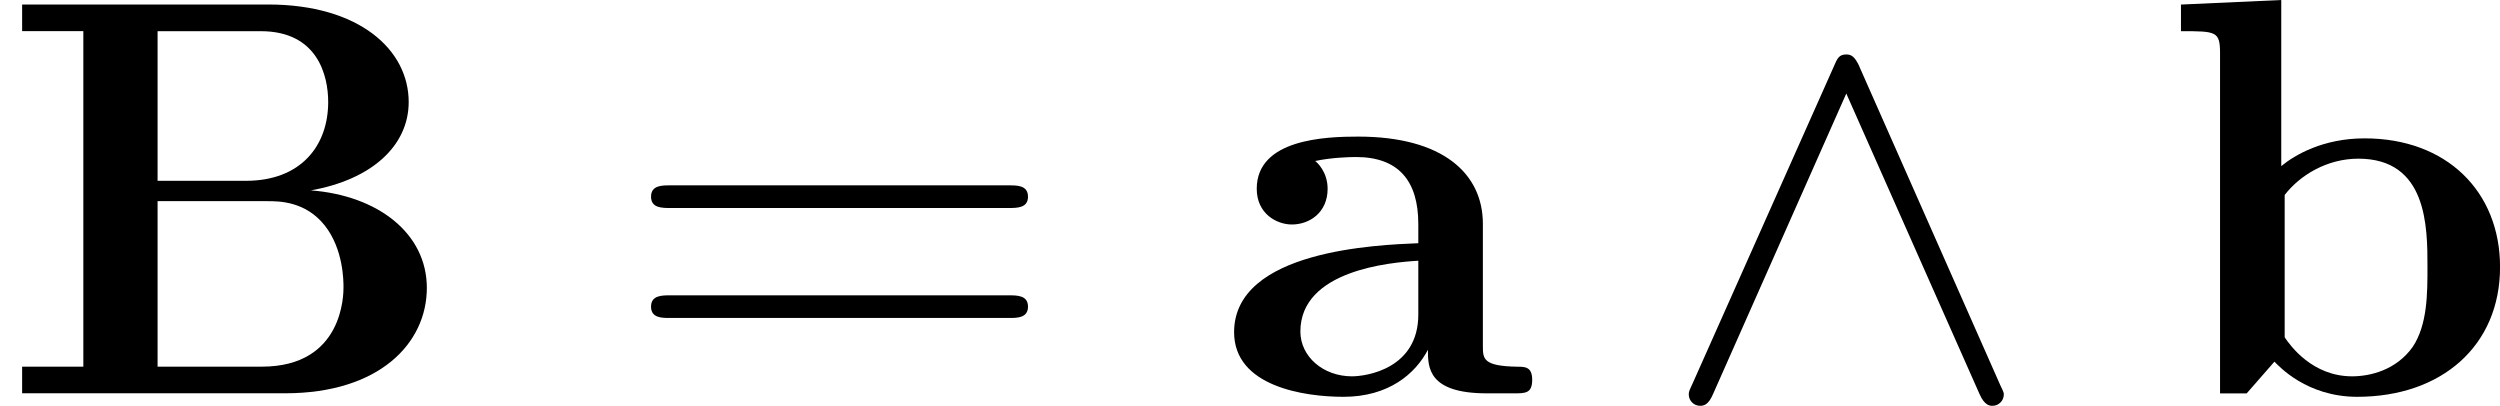 <?xml version='1.0' encoding='UTF-8'?>
<!-- This file was generated by dvisvgm 1.15.1 -->
<svg height='8.95pt' version='1.1' viewBox='61.768 55.851 43.945 7.133' width='55.137pt' xmlns='http://www.w3.org/2000/svg' xmlns:xlink='http://www.w3.org/1999/xlink'>
<defs>
<path d='m2.77 -3.736v-2.63h1.813c1.006 0 1.186 0.787 1.186 1.245c0 0.767 -0.478 1.385 -1.445 1.385h-1.554zm2.69 0.169c1.076 -0.189 1.724 -0.787 1.724 -1.554c0 -0.917 -0.867 -1.714 -2.471 -1.714h-4.324v0.468h1.076v5.898h-1.076v0.468h4.623c1.654 0 2.491 -0.877 2.491 -1.853c0 -0.956 -0.857 -1.624 -2.042 -1.714zm-0.857 3.098h-1.833v-2.909h1.933c0.199 0 0.667 0 1.006 0.428c0.329 0.418 0.329 0.976 0.329 1.086c0 0.12 0 1.395 -1.435 1.395z' id='g0-66'/>
<path d='m3.726 -0.767c0 0.309 0 0.767 1.036 0.767h0.478c0.199 0 0.319 0 0.319 -0.239c0 -0.229 -0.13 -0.229 -0.259 -0.229c-0.608 -0.01 -0.608 -0.139 -0.608 -0.369v-2.142c0 -0.887 -0.707 -1.534 -2.192 -1.534c-0.568 0 -1.783 0.04 -1.783 0.917c0 0.438 0.349 0.628 0.618 0.628c0.309 0 0.628 -0.209 0.628 -0.628c0 -0.299 -0.189 -0.468 -0.219 -0.488c0.279 -0.06 0.598 -0.07 0.717 -0.07c0.747 0 1.096 0.418 1.096 1.176v0.339c-0.707 0.03 -3.238 0.12 -3.238 1.564c0 0.956 1.235 1.136 1.923 1.136c0.797 0 1.265 -0.408 1.484 -0.827zm-0.169 -1.564v0.946c0 0.956 -0.917 1.086 -1.166 1.086c-0.508 0 -0.907 -0.349 -0.907 -0.787c0 -1.076 1.574 -1.215 2.072 -1.245z' id='g0-97'/>
<path d='m2.132 -3.995v-2.919l-1.763 0.08v0.468c0.618 0 0.687 0 0.687 0.389v5.978h0.468l0.488 -0.558c0.08 0.08 0.568 0.618 1.455 0.618c1.484 0 2.511 -0.897 2.511 -2.281c0 -1.325 -0.936 -2.262 -2.381 -2.262c-0.727 0 -1.225 0.289 -1.465 0.488zm0.06 3.009v-2.501c0.269 -0.349 0.747 -0.638 1.295 -0.638c1.215 0 1.215 1.205 1.215 1.903c0 0.468 0 1.016 -0.259 1.405c-0.289 0.408 -0.747 0.518 -1.066 0.518c-0.697 0 -1.086 -0.538 -1.186 -0.687z' id='g0-98'/>
<path d='m6.844 -3.258c0.149 0 0.339 0 0.339 -0.199s-0.189 -0.199 -0.329 -0.199h-5.968c-0.139 0 -0.329 0 -0.329 0.199s0.189 0.199 0.339 0.199h5.948zm0.01 1.933c0.139 0 0.329 0 0.329 -0.199s-0.189 -0.199 -0.339 -0.199h-5.948c-0.149 0 -0.339 0 -0.339 0.199s0.189 0.199 0.329 0.199h5.968z' id='g2-61'/>
<path d='m3.547 -5.748c-0.08 -0.169 -0.139 -0.209 -0.229 -0.209c-0.13 0 -0.159 0.07 -0.219 0.209l-2.481 5.569c-0.06 0.13 -0.07 0.149 -0.07 0.199c0 0.11 0.09 0.199 0.199 0.199c0.07 0 0.149 -0.02 0.229 -0.209l2.341 -5.28l2.341 5.28c0.09 0.209 0.189 0.209 0.229 0.209c0.11 0 0.199 -0.09 0.199 -0.199c0 -0.02 0 -0.04 -0.06 -0.159l-2.481 -5.609z' id='g1-94'/>
</defs>
<g id='page1'>
<use x='61.768' xlink:href='#g0-66' y='62.765'/>
<use x='72.655' xlink:href='#g2-61' y='62.765'/>
<use x='83.142' xlink:href='#g0-97' y='62.765'/>
<use x='90.905' xlink:href='#g1-94' y='62.765'/>
<use x='99.736' xlink:href='#g0-98' y='62.765'/>
</g>
</svg>
